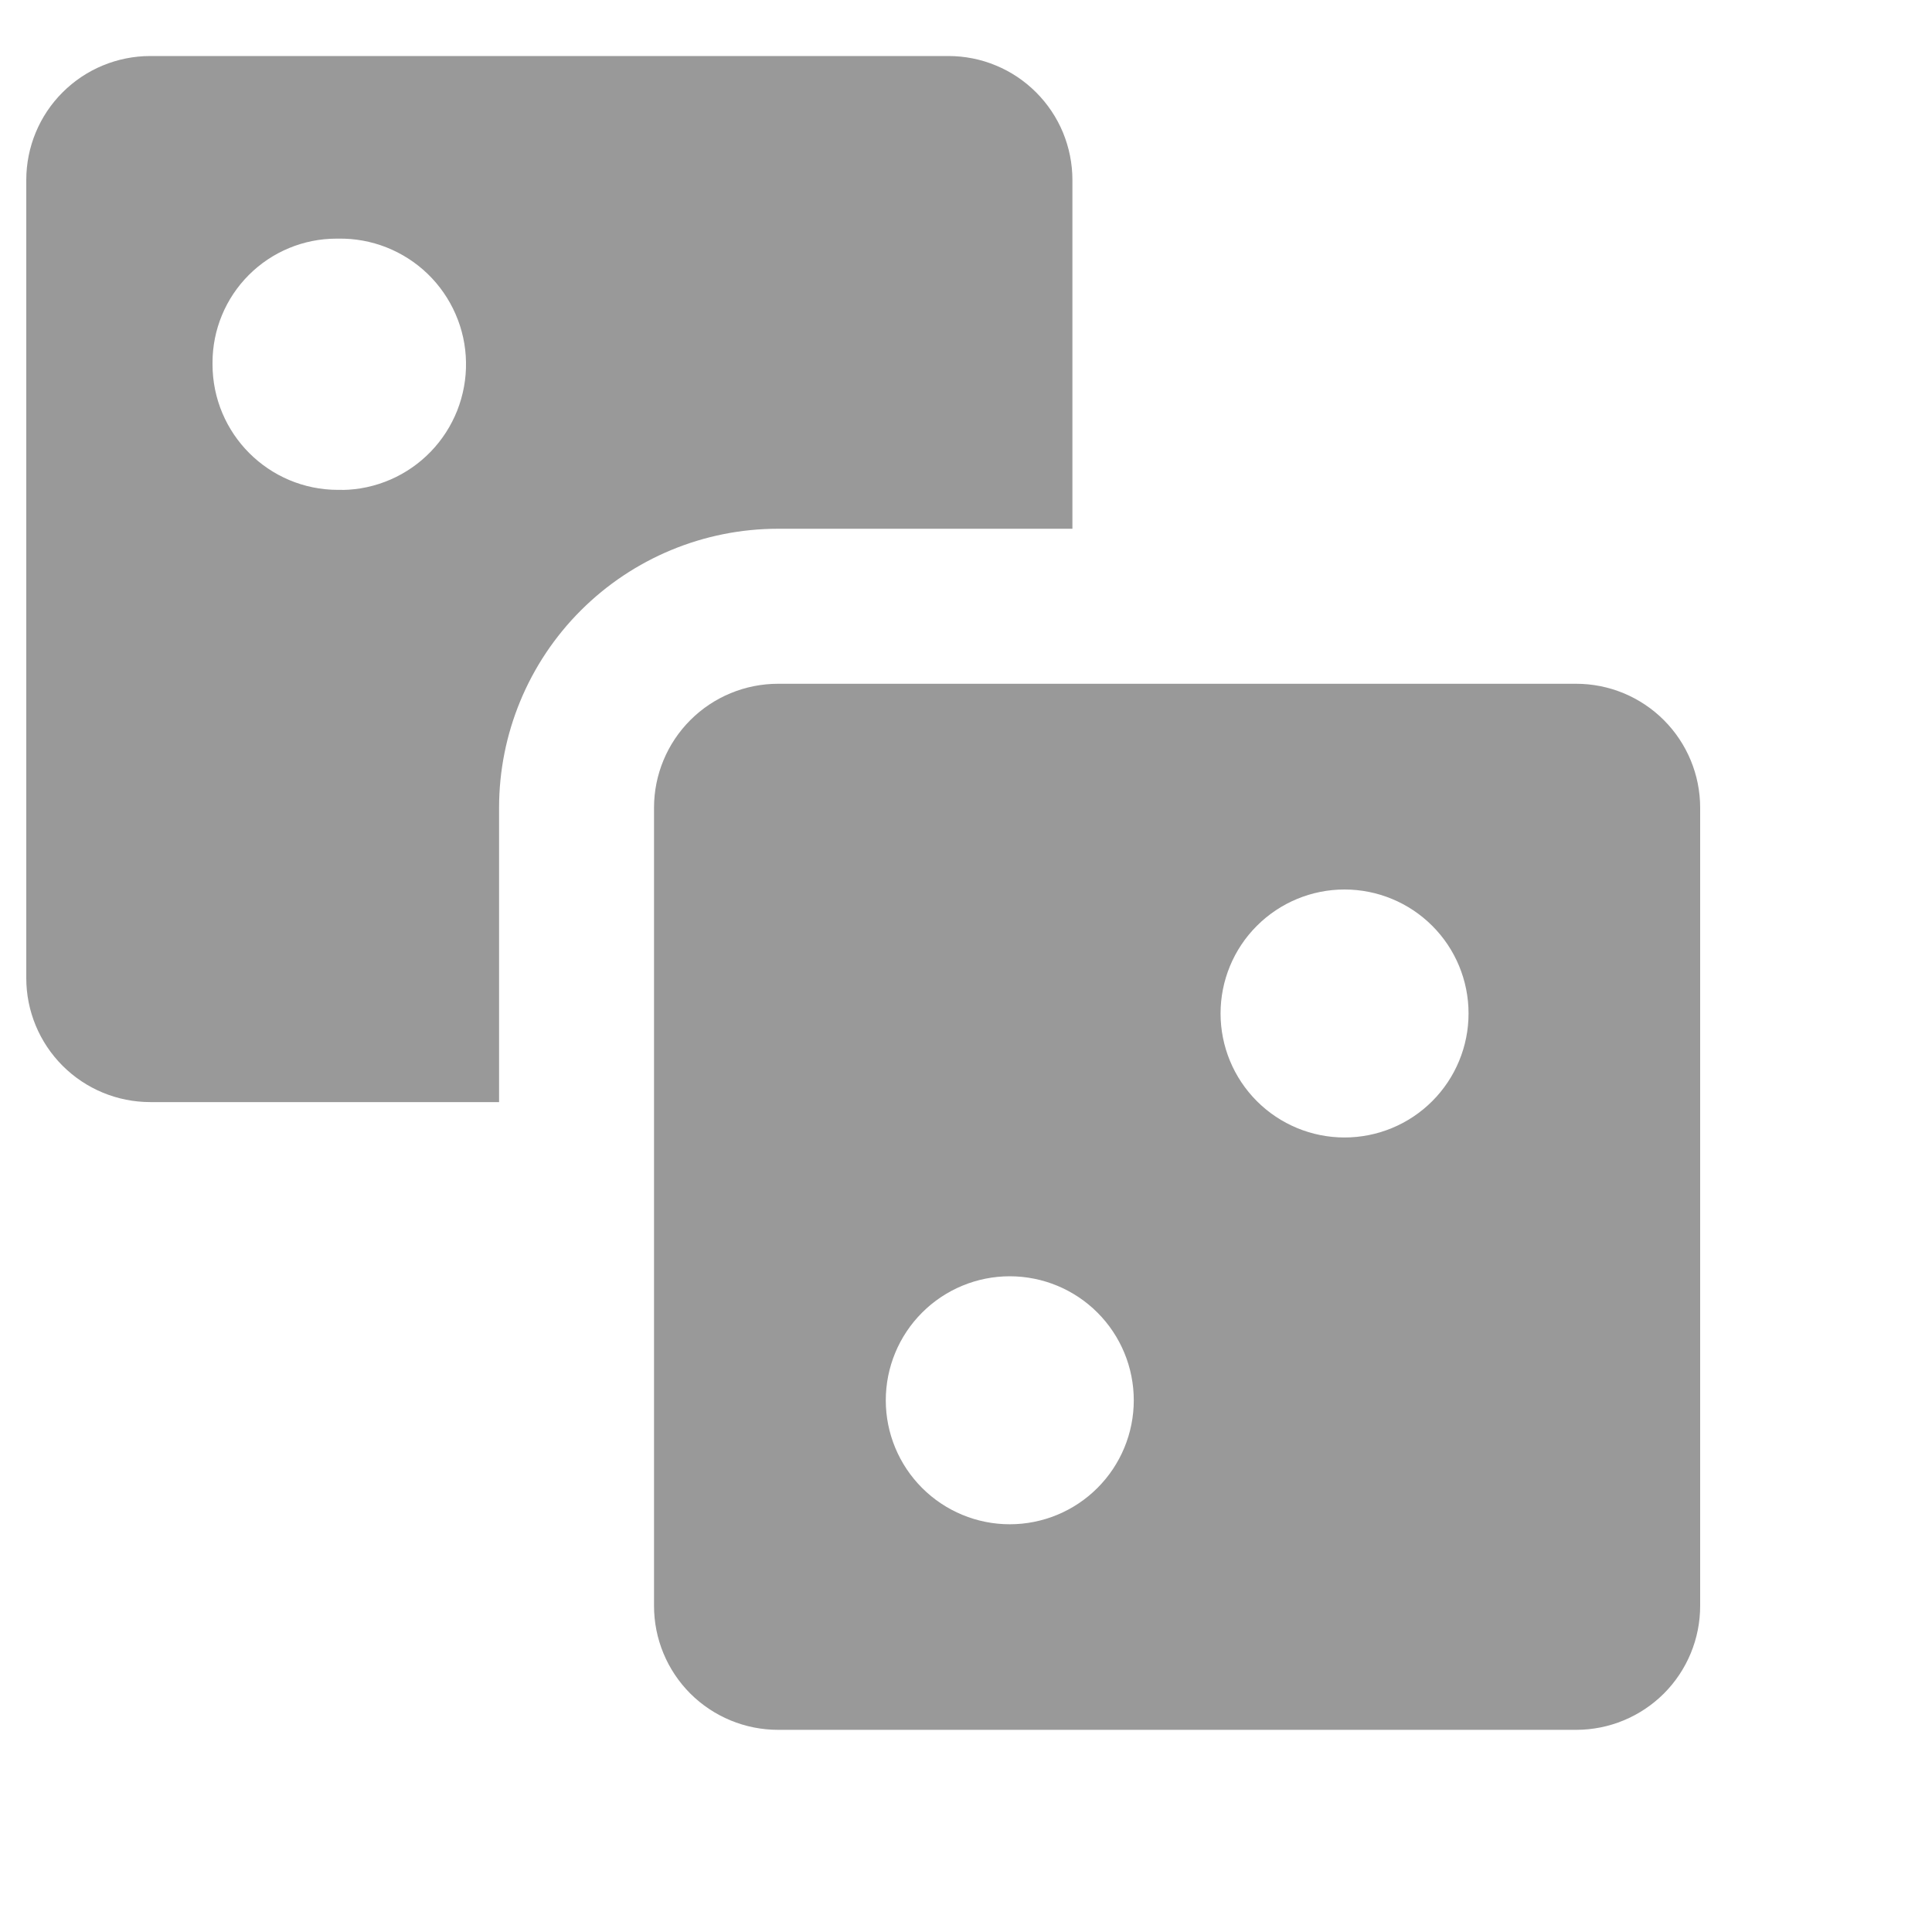 <?xml version="1.0" encoding="UTF-8"?> <svg xmlns="http://www.w3.org/2000/svg" width="25" height="25" viewBox="0 0 25 25" fill="none"><path fill-rule="evenodd" clip-rule="evenodd" d="M0.34 2.329C0.34 1.904 0.509 1.495 0.81 1.195C1.111 0.894 1.519 0.725 1.945 0.725H12.272C12.483 0.725 12.692 0.766 12.886 0.847C13.081 0.927 13.258 1.046 13.407 1.195C13.556 1.344 13.674 1.52 13.755 1.715C13.835 1.91 13.877 2.118 13.877 2.329V6.842H10.068C9.11 6.842 8.192 7.223 7.515 7.9C6.838 8.577 6.458 9.495 6.458 10.452V14.261H1.945C1.519 14.261 1.111 14.092 0.81 13.791C0.509 13.49 0.34 13.082 0.34 12.657V2.329ZM4.433 6.339H4.375C3.477 6.339 2.75 5.612 2.75 4.713V4.692C2.75 4.267 2.919 3.859 3.22 3.558C3.521 3.257 3.929 3.088 4.354 3.088H4.377C4.59 3.084 4.803 3.123 5.001 3.201C5.2 3.28 5.381 3.396 5.535 3.545C5.688 3.693 5.811 3.871 5.896 4.067C5.981 4.262 6.027 4.473 6.03 4.687C6.034 4.9 5.995 5.112 5.917 5.311C5.838 5.51 5.722 5.691 5.573 5.845C5.425 5.998 5.248 6.121 5.052 6.206C4.856 6.291 4.645 6.337 4.431 6.34L4.433 6.339ZM10.068 8.848C9.642 8.848 9.234 9.017 8.933 9.318C8.632 9.619 8.463 10.027 8.463 10.452V20.78C8.463 21.206 8.632 21.614 8.933 21.915C9.234 22.215 9.642 22.384 10.068 22.384H20.396C20.821 22.384 21.229 22.215 21.53 21.915C21.831 21.614 22 21.206 22 20.78V10.452C22 10.027 21.831 9.619 21.53 9.318C21.229 9.017 20.821 8.848 20.396 8.848H10.068ZM17.398 14.719C17.824 14.719 18.232 14.55 18.533 14.249C18.834 13.948 19.003 13.54 19.003 13.114C19.003 12.689 18.834 12.28 18.533 11.98C18.232 11.679 17.824 11.51 17.398 11.51C16.973 11.51 16.565 11.679 16.264 11.98C15.963 12.28 15.794 12.689 15.794 13.114C15.794 13.54 15.963 13.948 16.264 14.249C16.565 14.55 16.973 14.719 17.398 14.719ZM14.671 18.12C14.671 18.545 14.502 18.953 14.201 19.254C13.9 19.555 13.492 19.724 13.066 19.724C12.641 19.724 12.233 19.555 11.932 19.254C11.631 18.953 11.462 18.545 11.462 18.12C11.462 17.694 11.631 17.286 11.932 16.985C12.233 16.684 12.641 16.515 13.066 16.515C13.492 16.515 13.9 16.684 14.201 16.985C14.502 17.286 14.671 17.694 14.671 18.12Z" fill="#999999"></path></svg> 